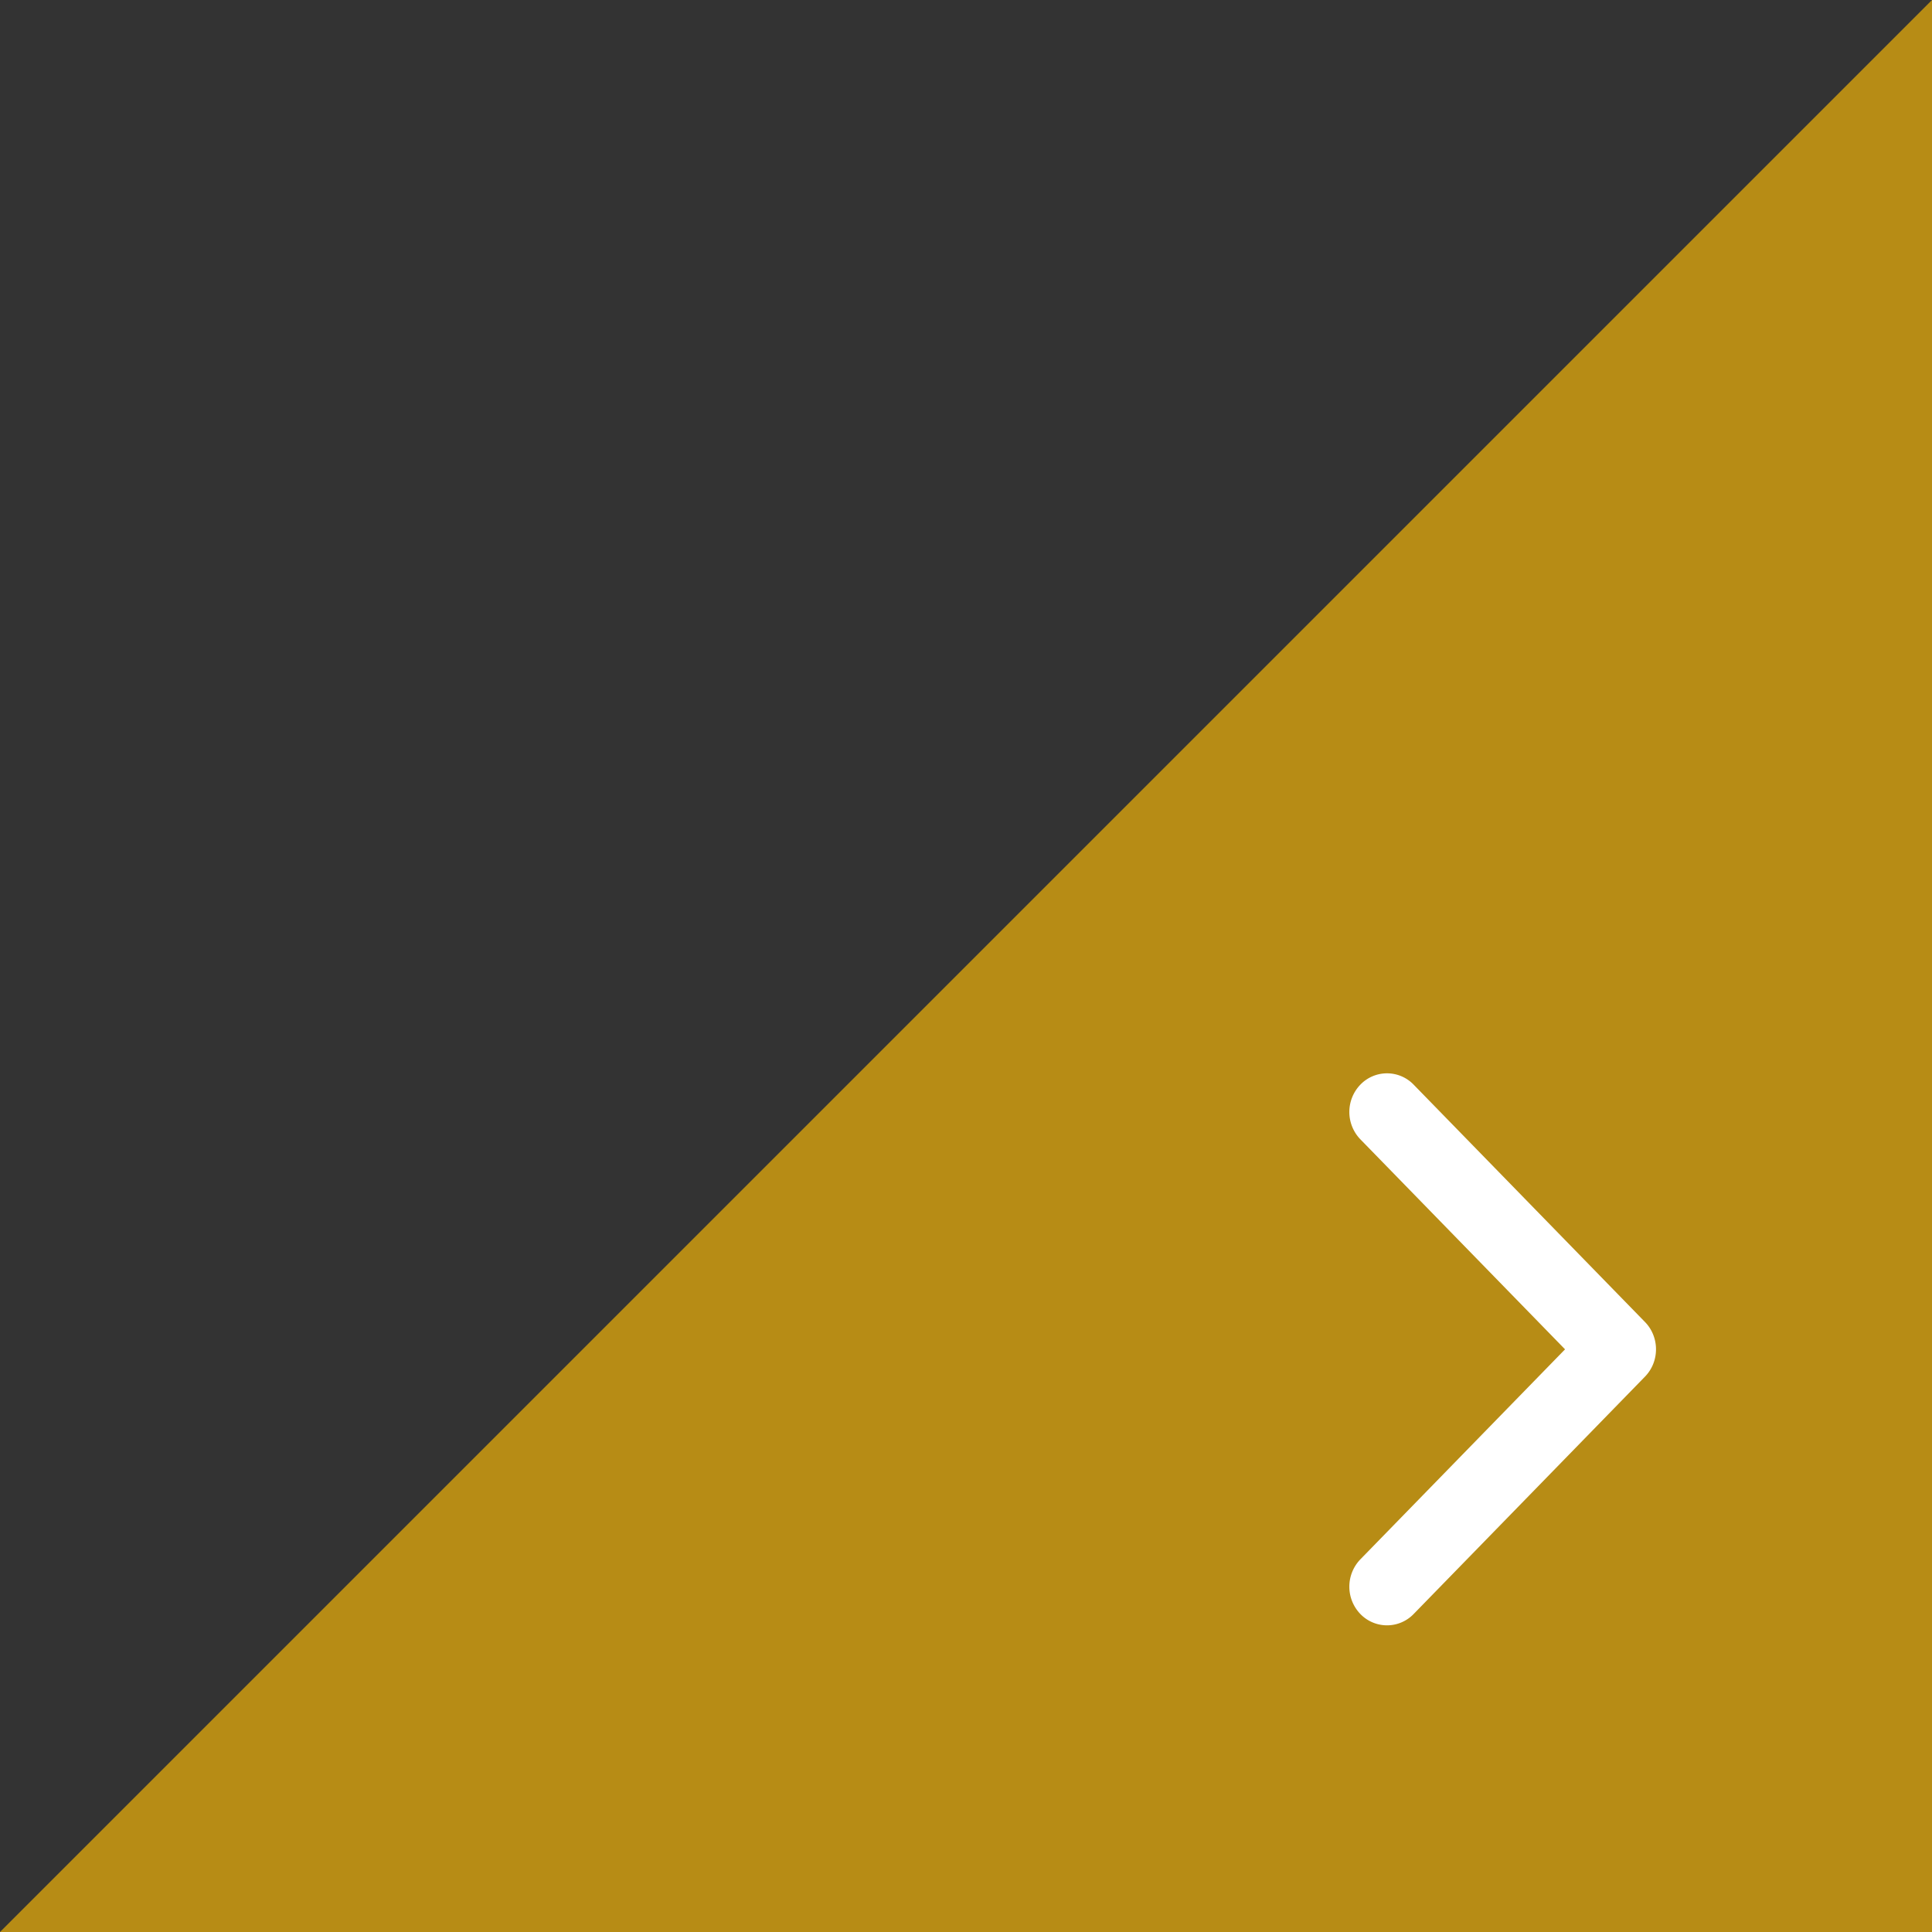 <svg width="63" height="63" xmlns="http://www.w3.org/2000/svg"><rect width="100%" height="100%" fill="#333333" stroke="none"/><g fill="none" fill-rule="evenodd"><path fill="#B78C15" fill-rule="nonzero" d="M63 0v63H0z"/><path d="M54 44c0 .323-.12.645-.36.891l-7.543 7.74a1.207 1.207 0 0 1-1.737 0 1.284 1.284 0 0 1 0-1.783L51.034 44l-6.674-6.848a1.284 1.284 0 0 1 0-1.783 1.206 1.206 0 0 1 1.737 0l7.544 7.74c.24.246.359.569.359.891Z" fill="#FFF"/></g></svg>